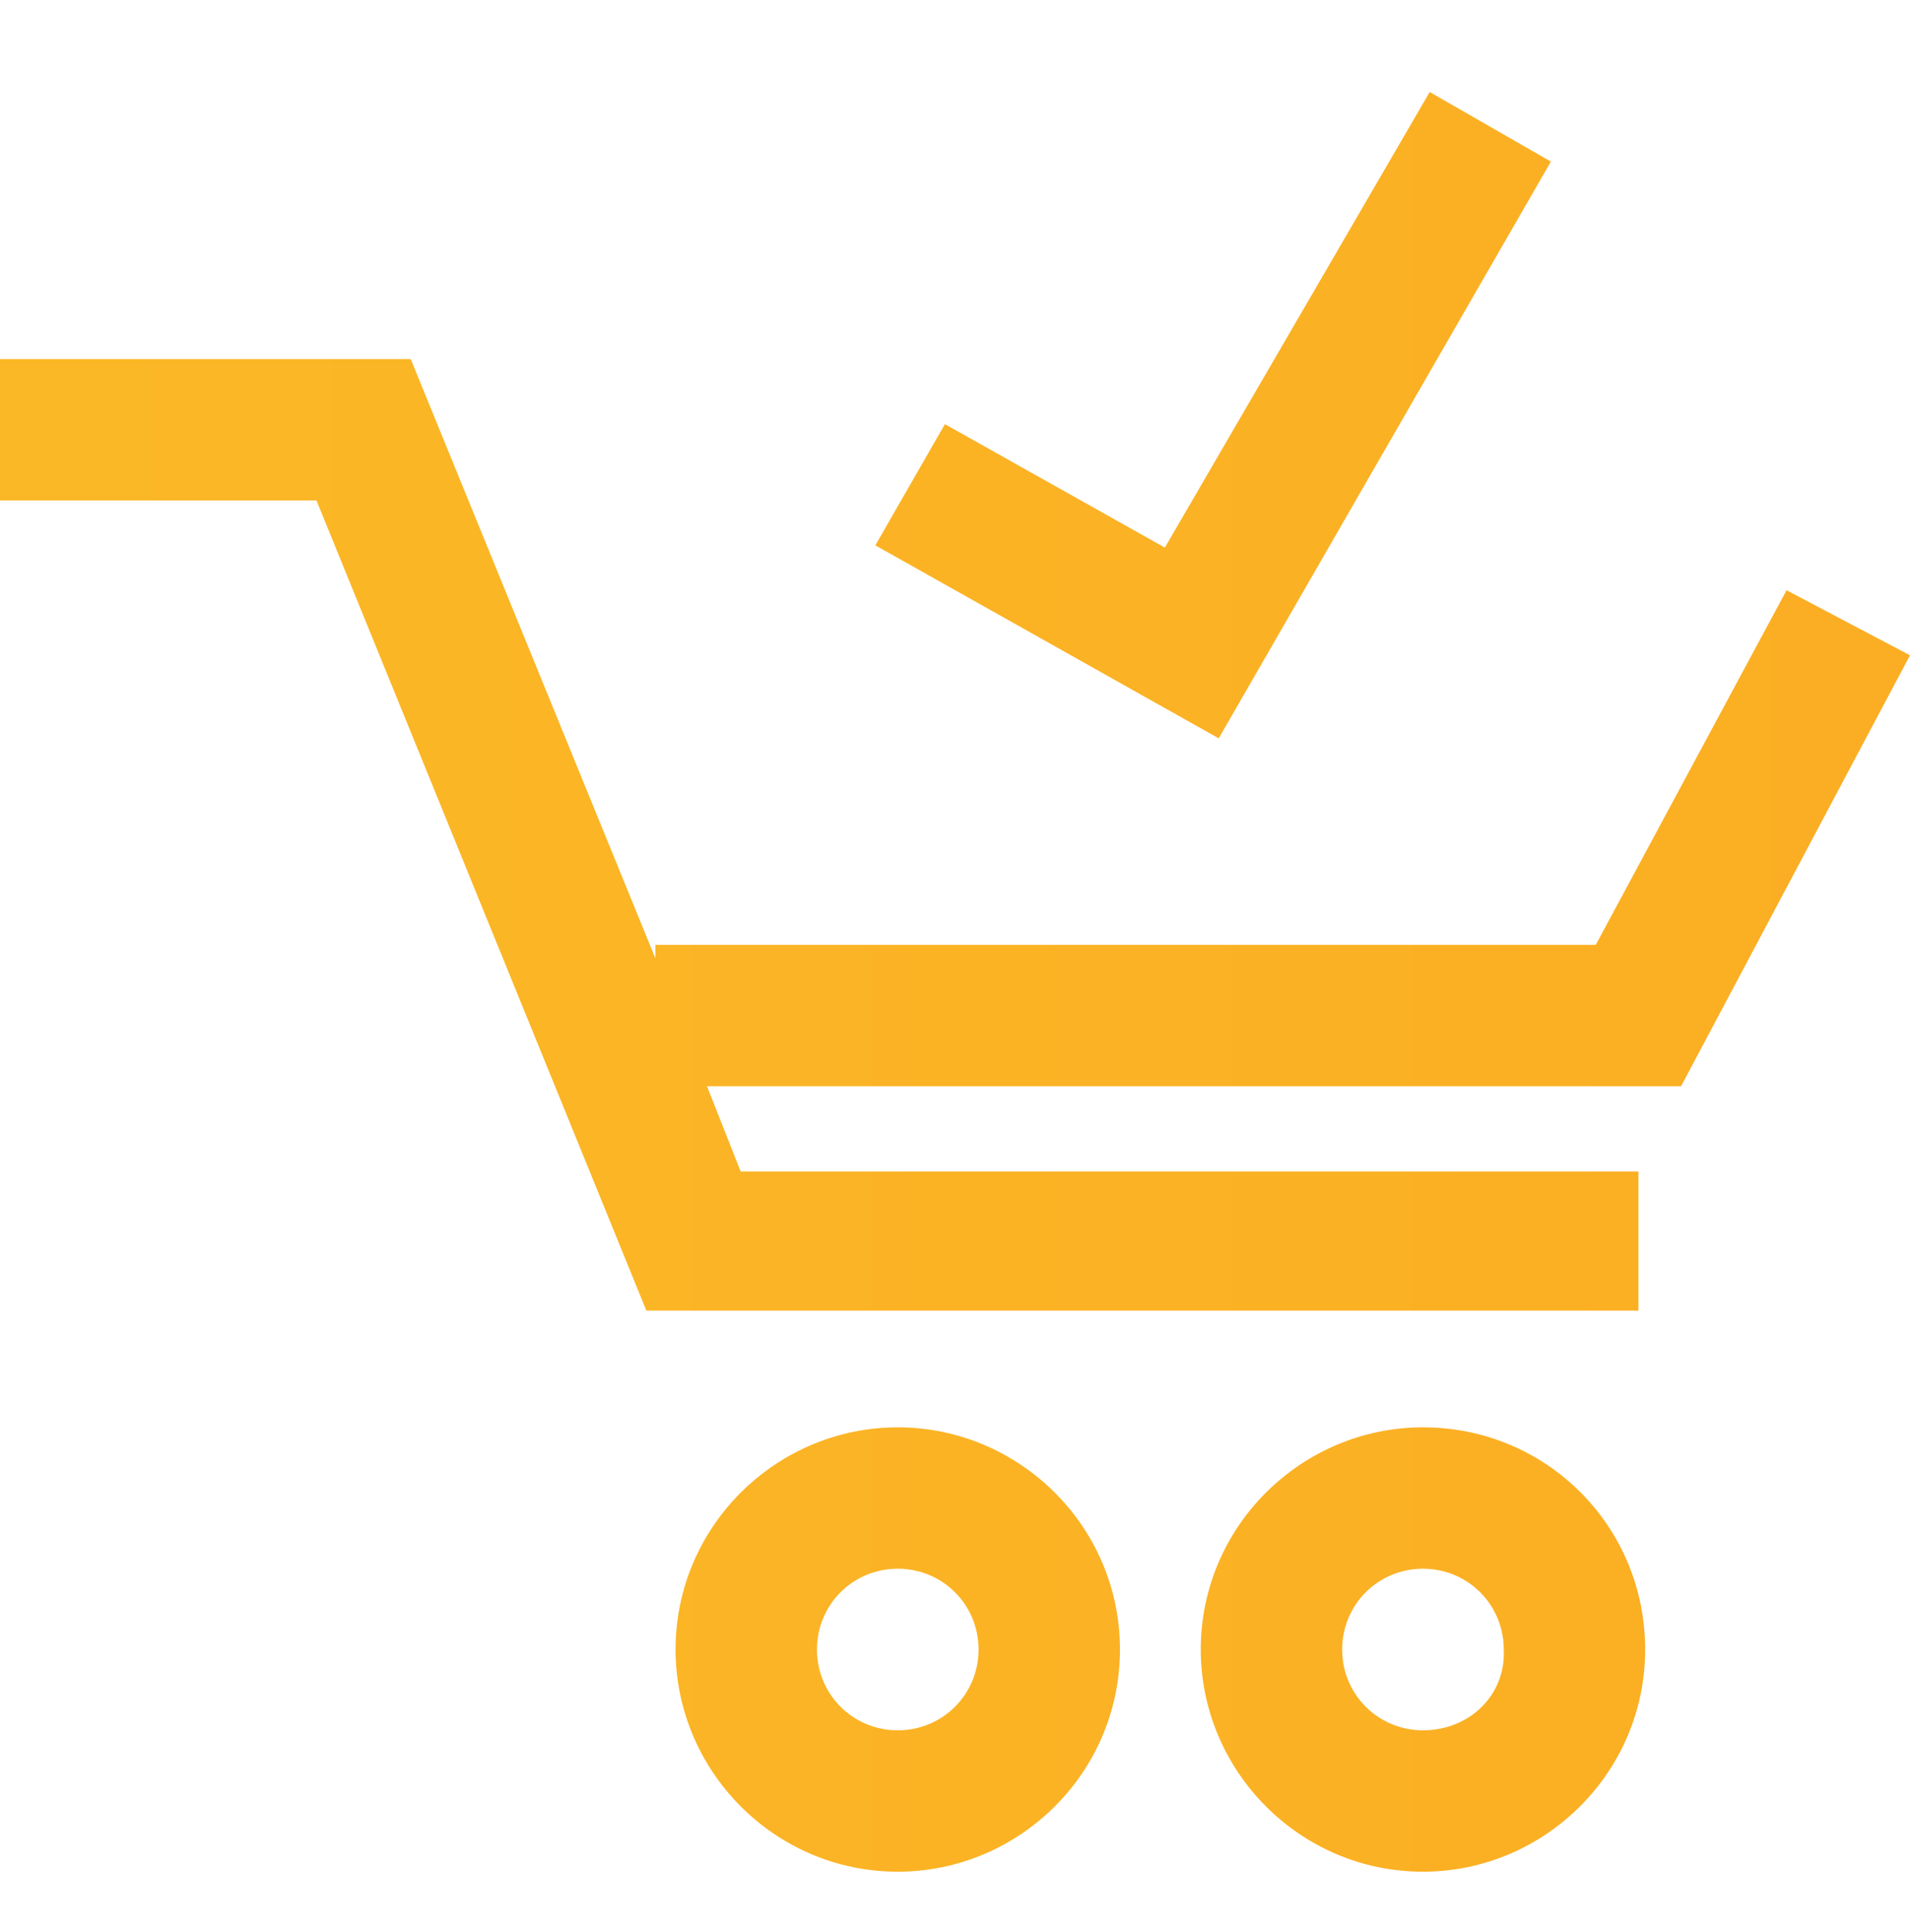 <?xml version="1.0" encoding="utf-8"?>
<!-- Generator: Adobe Illustrator 28.2.0, SVG Export Plug-In . SVG Version: 6.00 Build 0)  -->
<svg version="1.1" id="Layer_1" xmlns="http://www.w3.org/2000/svg" xmlns:xlink="http://www.w3.org/1999/xlink" x="0px" y="0px"
	 viewBox="0 0 85.1 86.1" style="enable-background:new 0 0 85.1 86.1;" xml:space="preserve">
<style type="text/css">
	.st0{fill:url(#SVGID_1_);}
</style>
<linearGradient id="SVGID_1_" gradientUnits="userSpaceOnUse" x1="-839.401" y1="46.536" x2="764.599" y2="46.536" gradientTransform="matrix(1 0 0 -1 0 91.072)">
	<stop  offset="0.15" style="stop-color:#C6C6C5"/>
	<stop  offset="0.48" style="stop-color:#FAC129"/>
	<stop  offset="0.83" style="stop-color:#FF7B12"/>
</linearGradient>
<path class="st0" d="M-787.4,26.9h-9.2l-4.6,7.9l4.6,7.9h9.2l4.6-7.9L-787.4,26.9z M-791.1,36.5h-2l-1-1.7l1-1.7h2l1,1.7
	L-791.1,36.5z M-766.8,3.4l7.1,11.4l-5.3,3.3l-5.3-8.5h-62.9v65h35.1v6.2h-41.3V3.4H-766.8z M-656.1,74.7h39.1v6.2h-45.3V3.4h62.2
	v20h-6.2V9.7h-49.7V74.7L-656.1,74.7z M-594.6,43.7l5.4,3.1l-13.2,22.8l-13.7-7.7l3.1-5.4l8.3,4.7L-594.6,43.7z M-613.9,25h-29.3
	v-6.2h29.3V25z M-613.9,36.4h-29.3v-6.2h29.3V36.4z M-643.2,41.5h29.3v6.2h-29.3V41.5z M-779.9,17.5h-28l-14,24.2l14,24.2h25.3
	l8.2,14.2l5.4-3.1l-8.7-15l11.7-20.2L-779.9,17.5z M-814.7,41.7l10.4-18h20.8l10.4,18l-10.4,18h-20.8L-814.7,41.7z M-474.2,64.5
	h26.2v6.2h-26.2V64.5z M-474.2,74.7h26.2v6.2h-26.2V74.7z M-477,3.4l-15.9,27.5l15.9,27.5h31.8l15.9-27.5l-15.9-27.5H-477z
	 M-457.7,52.2h-6.9V29.4h6.9V52.2z M-448.8,52.2h-2.6v-29h-19.4v29h-2.6l-12.3-21.3l12.3-21.3h24.6l12.3,21.3L-448.8,52.2z
	 M-156.5,53l15.6,26.9h18.7V26.2H-141L-156.5,53z M-128.5,32.4v41.3h-8.8L-149.3,53l11.9-20.6H-128.5z M-117.5,32.2v47.7h16.9
	L-86.8,56l-13.8-23.9H-117.5z M-104.2,73.7h-7.1V38.4h7.1L-94,56L-104.2,73.7z M-132.2,2.5c-5.4,0-9.9,4.4-9.9,9.9
	c0,5.4,4.4,9.9,9.9,9.9c5.4,0,9.9-4.4,9.9-9.9C-122.3,7-126.7,2.5-132.2,2.5z M-132.2,16c-2,0-3.6-1.6-3.6-3.6c0-2,1.6-3.6,3.6-3.6
	c2,0,3.6,1.6,3.6,3.6C-128.5,14.4-130.2,16-132.2,16z M-107.6,29c5.4,0,9.9-4.4,9.9-9.9s-4.4-9.9-9.9-9.9s-9.9,4.4-9.9,9.9
	S-113.1,29-107.6,29z M-107.6,15.5c2,0,3.6,1.6,3.6,3.6s-1.6,3.6-3.6,3.6c-2,0-3.6-1.6-3.6-3.6S-109.7,15.5-107.6,15.5z
	 M-262.7,58.5V15.2h4.1V9h-56.5v6.2h7.1l-20.3,33.5c-0.6-0.1-1.3-0.2-2-0.2c-5.4,0-9.9,4.4-9.9,9.9s4.4,9.9,9.9,9.9s9.9-4.4,9.9-9.9
	c0-2.5-0.9-4.8-2.5-6.5l22.2-36.6h2.8v43.1c-4.3,1.1-7.4,4.9-7.4,9.5c0,5.4,4.4,9.9,9.9,9.9c3,0,5.7-1.4,7.5-3.5
	c1.8,2.1,4.5,3.5,7.5,3.5c2.8,0,5.4-1.2,7.2-3.1c1.8,1.9,4.4,3.1,7.2,3.1c5.4,0,9.9-4.4,9.9-9.9C-256,63.5-258.8,59.8-262.7,58.5
	L-262.7,58.5z M-330.2,62c-2,0-3.6-1.6-3.6-3.6c0-2,1.6-3.6,3.6-3.6c2,0,3.6,1.6,3.6,3.6C-326.5,60.4-328.2,62-330.2,62z M-269,58.5
	c-1.6,0.5-3,1.4-4.1,2.6c-1.1-1.2-2.5-2.1-4.1-2.6V15.2h8.2L-269,58.5L-269,58.5z M-283.4,15.2v43.3c-1.7,0.6-3.3,1.6-4.4,3
	c-1-1.2-2.3-2.1-3.7-2.7V15.2H-283.4z M-295.4,71.5c-2,0-3.6-1.6-3.6-3.6c0-2,1.6-3.6,3.6-3.6c2,0,3.6,1.6,3.6,3.6
	C-291.7,69.9-293.3,71.5-295.4,71.5z M-280.3,71.5c-2,0-3.6-1.6-3.6-3.6c0-2,1.6-3.6,3.6-3.6c2,0,3.6,1.6,3.6,3.6
	C-276.6,69.9-278.3,71.5-280.3,71.5z M-265.9,71.5c-2,0-3.6-1.6-3.6-3.6c0-2,1.6-3.6,3.6-3.6c2,0,3.6,1.6,3.6,3.6
	C-262.2,69.9-263.8,71.5-265.9,71.5z M54.3,32.9L39,24.3l3.1-5.4l9.8,5.5L63.7,4.1l5.4,3.1L54.3,32.9L54.3,32.9z M40,63.6
	c-5.4,0-9.9,4.4-9.9,9.9c0,5.4,4.4,9.9,9.9,9.9c5.4,0,9.9-4.4,9.9-9.9C49.9,68,45.4,63.6,40,63.6z M40,77.1c-2,0-3.6-1.6-3.6-3.6
	c0-2,1.6-3.6,3.6-3.6c2,0,3.6,1.6,3.6,3.6C43.6,75.5,42,77.1,40,77.1z M63.4,63.6c-5.4,0-9.9,4.4-9.9,9.9c0,5.4,4.4,9.9,9.9,9.9
	c5.4,0,9.9-4.4,9.9-9.9C73.3,68,68.9,63.6,63.4,63.6z M63.4,77.1c-2,0-3.6-1.6-3.6-3.6c0-2,1.6-3.6,3.6-3.6c2,0,3.6,1.6,3.6,3.6
	C67.1,75.5,65.5,77.1,63.4,77.1z M79.6,26.3l5.5,2.9L74.9,48.4H31.5l1.5,3.8h40v6.2H28.8L14.1,22.3H0V16h18.3l10.9,26.7v-0.6h41.9
	L79.6,26.3L79.6,26.3z M188.9,38.6v31.7l27.5,15.8l27.5-15.8V38.6l-27.5-15.8L188.9,38.6z M234.7,40.4L217,51.2l-18.8-10.8
	l18.2-10.5L234.7,40.4z M195.1,45.8l18.2,10.5v20.9l-18.2-10.5V45.8z M219.5,77.1V56.9l18.2-11v20.8L219.5,77.1L219.5,77.1z
	 M201.1,27.7l-14.5,3.9l-1.6-6l7.5-2L175.8,7l4.4-4.4L196.8,19l1.7-6.9l6.1,1.5L201.1,27.7z M255.3,7l-16.6,16.6l7.5,2l-1.6,6
	l-14.5-3.9l-3.5-14.1l6.1-1.5l1.7,6.9l16.5-16.5L255.3,7z M400.4,65l12.1-20.9l-12.1-20.9h-24.3L364,44.1L376.1,65H400.4z
	 M379.8,29.4h17l8.5,14.7l-8.5,14.7h-17l-8.5-14.7L379.8,29.4z M397,70l13.1,7.6l-13.3,7.8l-2.7-4.6h-26.6L346,43.5L360.7,21
	l5.2,3.4l-12.6,19.3l17.9,30.9h23.1L397,70L397,70z M408.7,7.4l21.6,37.4l-14.7,22.5l-5.2-3.4L423,44.5l-17.9-30.9h-22.6l-2.7,4.6
	l-13.1-7.6L380,2.7l2.7,4.6L408.7,7.4L408.7,7.4z M756.6,53.8h8V66l-36.3,20.5L692.1,66v-41l36.3-20.5l10.8,6.1l-4,6.7l-6.8-3.9
	l-28.1,15.9l-0.2,0.1v32l28.3,16l28.1-15.9l0.2-0.1L756.6,53.8L756.6,53.8z M764.6,25.1v20.1h-8V34l-26,14.7l-4-6.7l26-14.7
	l-9.9-5.6l4-6.7L764.6,25.1z M578.2,74.6h11.7v6.2h-66.7v-6.2h11.3V50.2h6.2v24.4h12.1V34.1h6.2v40.6h12.9V15.5l-6.5,3.7l-3.1-5.4
	l13-7.5l12.5,7.5l-3.2,5.3l-6.4-3.9V74.6z"/>
</svg>

